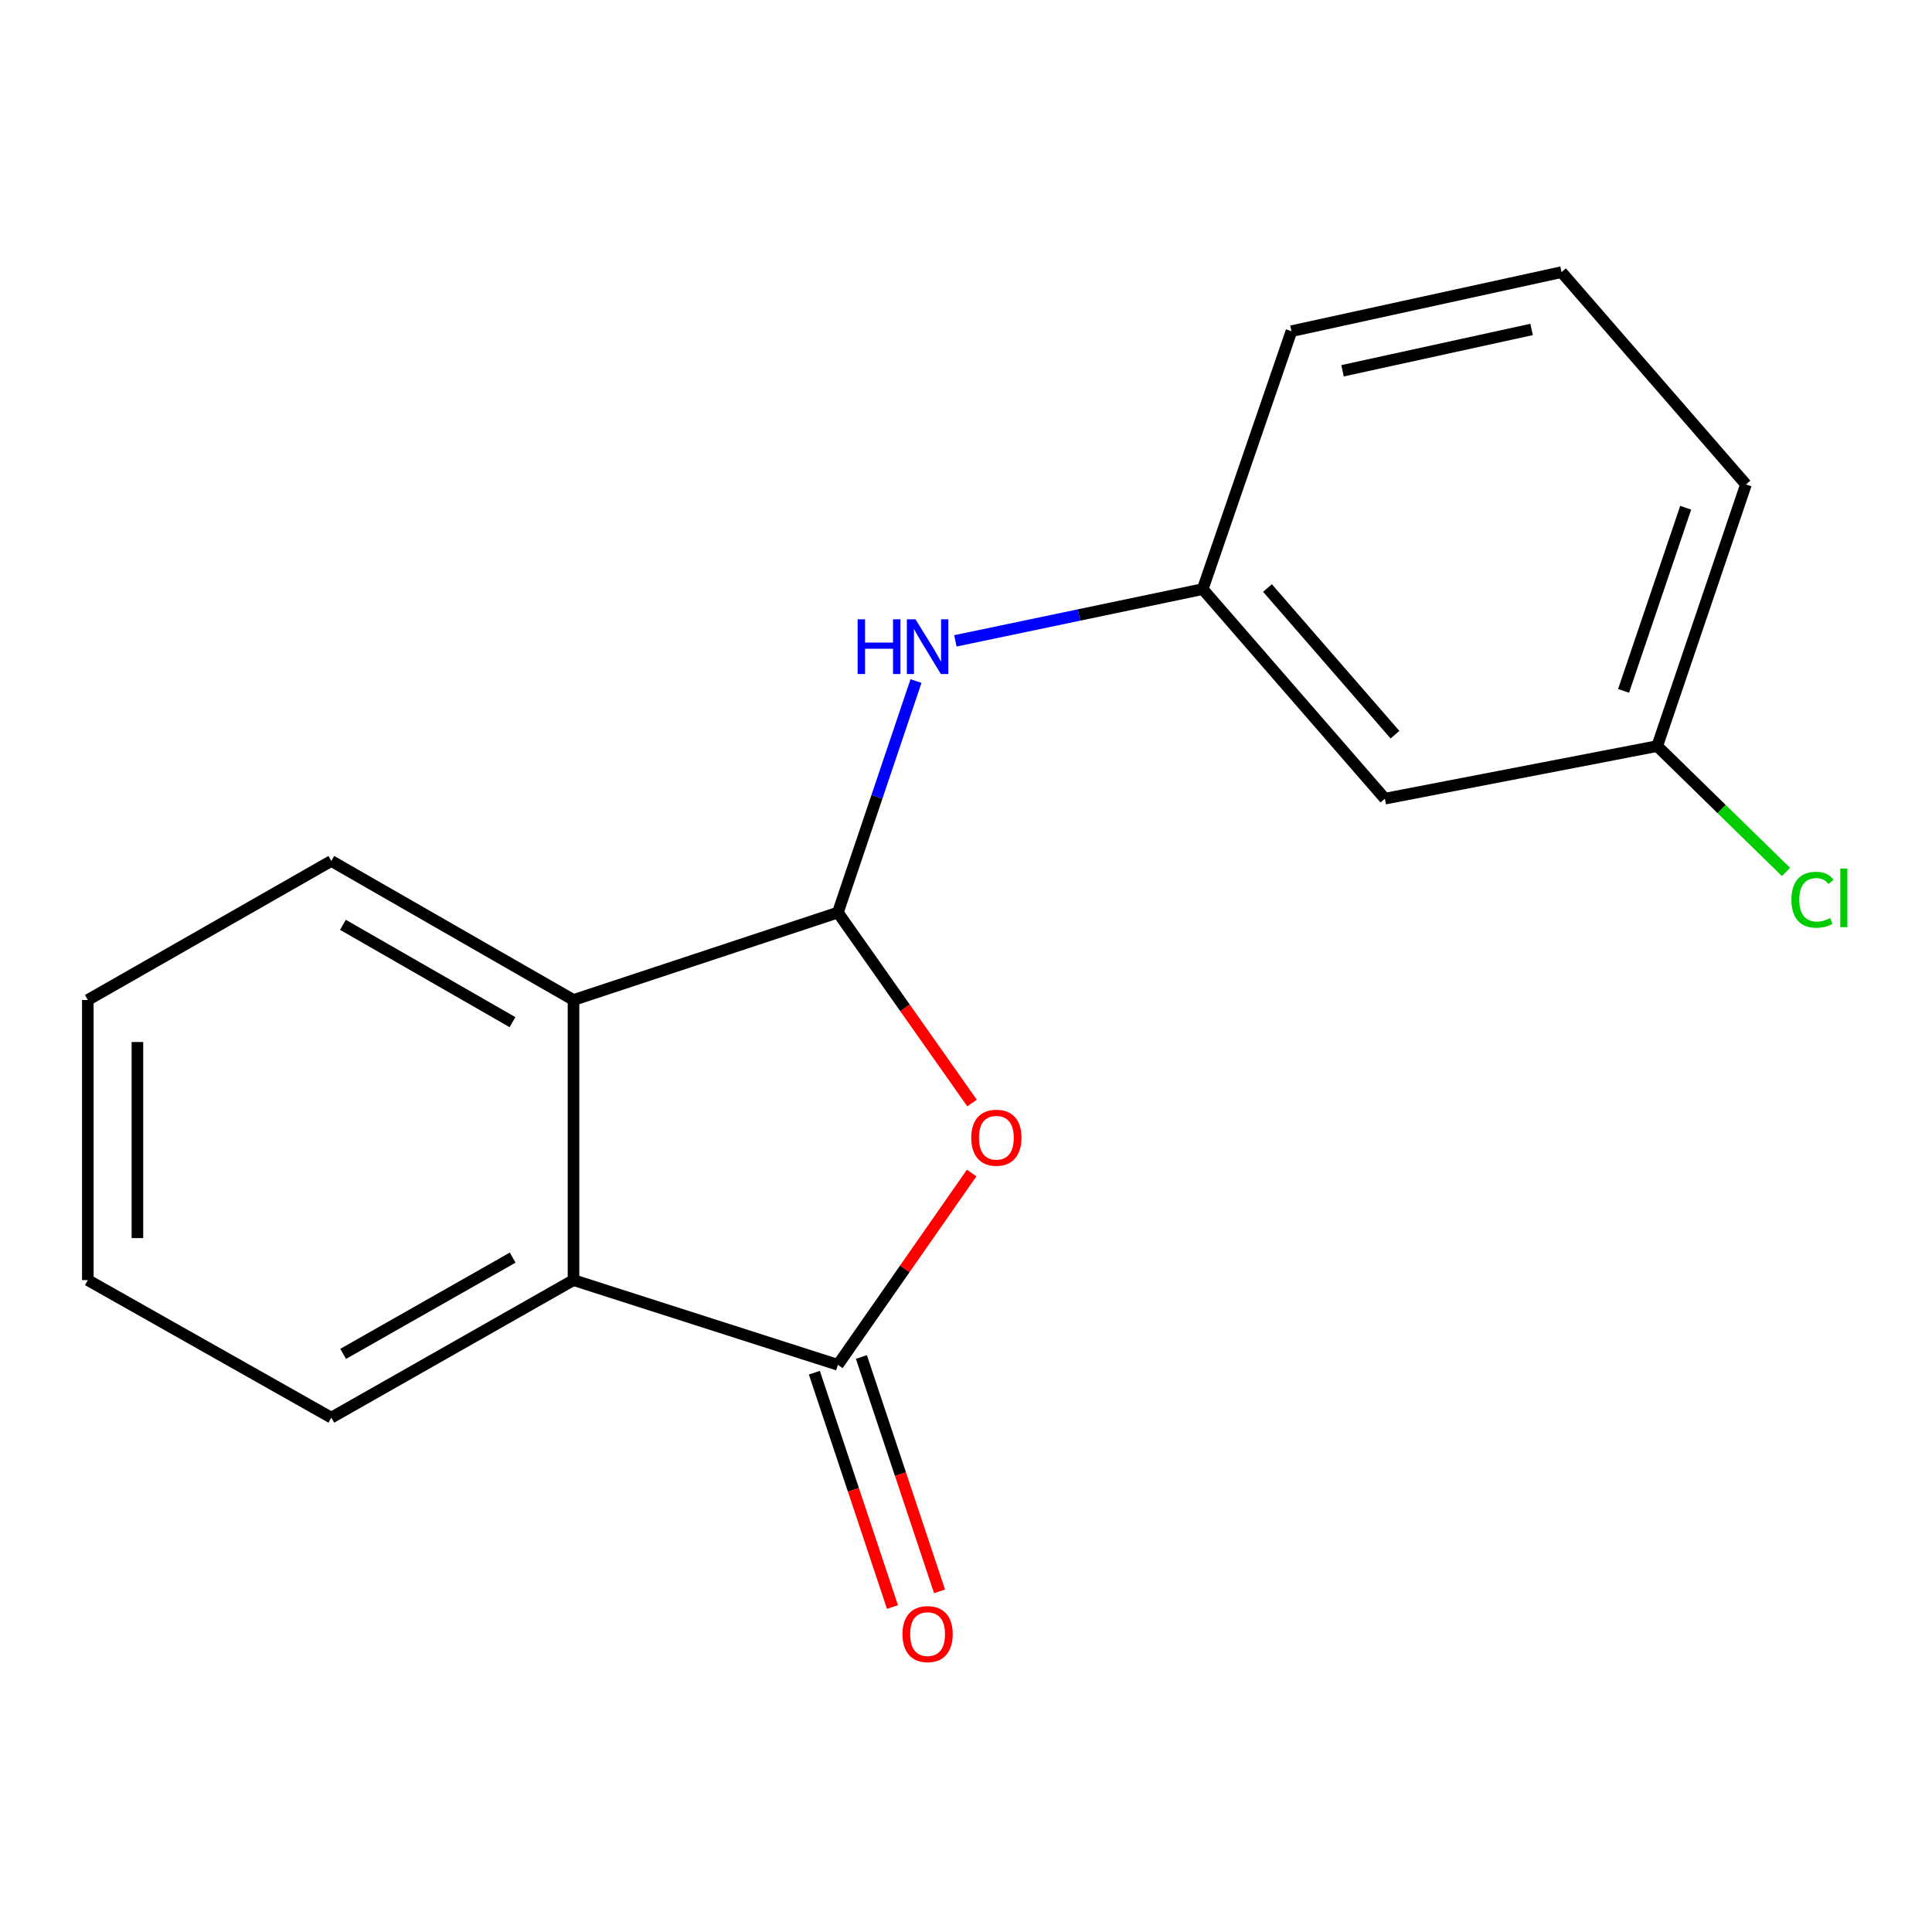 <?xml version='1.0' encoding='iso-8859-1'?>
<svg version='1.1' baseProfile='full'
              xmlns='http://www.w3.org/2000/svg'
                      xmlns:rdkit='http://www.rdkit.org/xml'
                      xmlns:xlink='http://www.w3.org/1999/xlink'
                  xml:space='preserve'
width='1000px' height='1000px' viewBox='0 0 1000 1000'>
<!-- END OF HEADER -->
<rect style='opacity:1.0;fill:#FFFFFF;stroke:none' width='1000' height='1000' x='0' y='0'> </rect>
<path class='bond-0' d='M 503.126,570.922 L 468.406,521.625' style='fill:none;fill-rule:evenodd;stroke:#FF0000;stroke-width:6px;stroke-linecap:butt;stroke-linejoin:miter;stroke-opacity:1' />
<path class='bond-0' d='M 468.406,521.625 L 433.686,472.328' style='fill:none;fill-rule:evenodd;stroke:#000000;stroke-width:6px;stroke-linecap:butt;stroke-linejoin:miter;stroke-opacity:1' />
<path class='bond-1' d='M 502.926,607.149 L 468.306,656.791' style='fill:none;fill-rule:evenodd;stroke:#FF0000;stroke-width:6px;stroke-linecap:butt;stroke-linejoin:miter;stroke-opacity:1' />
<path class='bond-1' d='M 468.306,656.791 L 433.686,706.434' style='fill:none;fill-rule:evenodd;stroke:#000000;stroke-width:6px;stroke-linecap:butt;stroke-linejoin:miter;stroke-opacity:1' />
<path class='bond-2' d='M 433.686,472.328 L 296.845,517.595' style='fill:none;fill-rule:evenodd;stroke:#000000;stroke-width:6px;stroke-linecap:butt;stroke-linejoin:miter;stroke-opacity:1' />
<path class='bond-4' d='M 433.686,472.328 L 453.903,412.418' style='fill:none;fill-rule:evenodd;stroke:#000000;stroke-width:6px;stroke-linecap:butt;stroke-linejoin:miter;stroke-opacity:1' />
<path class='bond-4' d='M 453.903,412.418 L 474.119,352.508' style='fill:none;fill-rule:evenodd;stroke:#0000FF;stroke-width:6px;stroke-linecap:butt;stroke-linejoin:miter;stroke-opacity:1' />
<path class='bond-3' d='M 433.686,706.434 L 296.845,662.579' style='fill:none;fill-rule:evenodd;stroke:#000000;stroke-width:6px;stroke-linecap:butt;stroke-linejoin:miter;stroke-opacity:1' />
<path class='bond-5' d='M 421.51,710.493 L 441.729,771.145' style='fill:none;fill-rule:evenodd;stroke:#000000;stroke-width:6px;stroke-linecap:butt;stroke-linejoin:miter;stroke-opacity:1' />
<path class='bond-5' d='M 441.729,771.145 L 461.948,831.796' style='fill:none;fill-rule:evenodd;stroke:#FF0000;stroke-width:6px;stroke-linecap:butt;stroke-linejoin:miter;stroke-opacity:1' />
<path class='bond-5' d='M 445.863,702.375 L 466.082,763.026' style='fill:none;fill-rule:evenodd;stroke:#000000;stroke-width:6px;stroke-linecap:butt;stroke-linejoin:miter;stroke-opacity:1' />
<path class='bond-5' d='M 466.082,763.026 L 486.301,823.678' style='fill:none;fill-rule:evenodd;stroke:#FF0000;stroke-width:6px;stroke-linecap:butt;stroke-linejoin:miter;stroke-opacity:1' />
<path class='bond-11' d='M 296.845,517.595 L 171.485,445.63' style='fill:none;fill-rule:evenodd;stroke:#000000;stroke-width:6px;stroke-linecap:butt;stroke-linejoin:miter;stroke-opacity:1' />
<path class='bond-11' d='M 265.261,529.064 L 177.509,478.689' style='fill:none;fill-rule:evenodd;stroke:#000000;stroke-width:6px;stroke-linecap:butt;stroke-linejoin:miter;stroke-opacity:1' />
<path class='bond-17' d='M 296.845,517.595 L 296.845,662.579' style='fill:none;fill-rule:evenodd;stroke:#000000;stroke-width:6px;stroke-linecap:butt;stroke-linejoin:miter;stroke-opacity:1' />
<path class='bond-10' d='M 296.845,662.579 L 171.485,733.774' style='fill:none;fill-rule:evenodd;stroke:#000000;stroke-width:6px;stroke-linecap:butt;stroke-linejoin:miter;stroke-opacity:1' />
<path class='bond-10' d='M 265.364,650.936 L 177.612,700.772' style='fill:none;fill-rule:evenodd;stroke:#000000;stroke-width:6px;stroke-linecap:butt;stroke-linejoin:miter;stroke-opacity:1' />
<path class='bond-6' d='M 494.499,331.709 L 558.512,318.317' style='fill:none;fill-rule:evenodd;stroke:#0000FF;stroke-width:6px;stroke-linecap:butt;stroke-linejoin:miter;stroke-opacity:1' />
<path class='bond-6' d='M 558.512,318.317 L 622.525,304.925' style='fill:none;fill-rule:evenodd;stroke:#000000;stroke-width:6px;stroke-linecap:butt;stroke-linejoin:miter;stroke-opacity:1' />
<path class='bond-7' d='M 622.525,304.925 L 716.809,413.385' style='fill:none;fill-rule:evenodd;stroke:#000000;stroke-width:6px;stroke-linecap:butt;stroke-linejoin:miter;stroke-opacity:1' />
<path class='bond-7' d='M 656.042,304.352 L 722.041,380.274' style='fill:none;fill-rule:evenodd;stroke:#000000;stroke-width:6px;stroke-linecap:butt;stroke-linejoin:miter;stroke-opacity:1' />
<path class='bond-13' d='M 622.525,304.925 L 668.448,171.421' style='fill:none;fill-rule:evenodd;stroke:#000000;stroke-width:6px;stroke-linecap:butt;stroke-linejoin:miter;stroke-opacity:1' />
<path class='bond-8' d='M 716.809,413.385 L 857.772,386.174' style='fill:none;fill-rule:evenodd;stroke:#000000;stroke-width:6px;stroke-linecap:butt;stroke-linejoin:miter;stroke-opacity:1' />
<path class='bond-9' d='M 857.772,386.174 L 891.096,418.741' style='fill:none;fill-rule:evenodd;stroke:#000000;stroke-width:6px;stroke-linecap:butt;stroke-linejoin:miter;stroke-opacity:1' />
<path class='bond-9' d='M 891.096,418.741 L 924.421,451.309' style='fill:none;fill-rule:evenodd;stroke:#00CC00;stroke-width:6px;stroke-linecap:butt;stroke-linejoin:miter;stroke-opacity:1' />
<path class='bond-19' d='M 857.772,386.174 L 903.709,250.745' style='fill:none;fill-rule:evenodd;stroke:#000000;stroke-width:6px;stroke-linecap:butt;stroke-linejoin:miter;stroke-opacity:1' />
<path class='bond-19' d='M 840.352,357.613 L 872.508,262.813' style='fill:none;fill-rule:evenodd;stroke:#000000;stroke-width:6px;stroke-linecap:butt;stroke-linejoin:miter;stroke-opacity:1' />
<path class='bond-16' d='M 171.485,733.774 L 45.455,662.579' style='fill:none;fill-rule:evenodd;stroke:#000000;stroke-width:6px;stroke-linecap:butt;stroke-linejoin:miter;stroke-opacity:1' />
<path class='bond-15' d='M 171.485,445.63 L 45.455,517.595' style='fill:none;fill-rule:evenodd;stroke:#000000;stroke-width:6px;stroke-linecap:butt;stroke-linejoin:miter;stroke-opacity:1' />
<path class='bond-12' d='M 808.241,140.858 L 668.448,171.421' style='fill:none;fill-rule:evenodd;stroke:#000000;stroke-width:6px;stroke-linecap:butt;stroke-linejoin:miter;stroke-opacity:1' />
<path class='bond-12' d='M 792.755,170.521 L 694.9,191.915' style='fill:none;fill-rule:evenodd;stroke:#000000;stroke-width:6px;stroke-linecap:butt;stroke-linejoin:miter;stroke-opacity:1' />
<path class='bond-14' d='M 808.241,140.858 L 903.709,250.745' style='fill:none;fill-rule:evenodd;stroke:#000000;stroke-width:6px;stroke-linecap:butt;stroke-linejoin:miter;stroke-opacity:1' />
<path class='bond-18' d='M 45.455,517.595 L 45.455,662.579' style='fill:none;fill-rule:evenodd;stroke:#000000;stroke-width:6px;stroke-linecap:butt;stroke-linejoin:miter;stroke-opacity:1' />
<path class='bond-18' d='M 71.126,539.343 L 71.126,640.832' style='fill:none;fill-rule:evenodd;stroke:#000000;stroke-width:6px;stroke-linecap:butt;stroke-linejoin:miter;stroke-opacity:1' />
<path  class='atom-0' d='M 502.719 588.884
Q 502.719 582.084, 506.079 578.284
Q 509.439 574.484, 515.719 574.484
Q 521.999 574.484, 525.359 578.284
Q 528.719 582.084, 528.719 588.884
Q 528.719 595.764, 525.319 599.684
Q 521.919 603.564, 515.719 603.564
Q 509.479 603.564, 506.079 599.684
Q 502.719 595.804, 502.719 588.884
M 515.719 600.364
Q 520.039 600.364, 522.359 597.484
Q 524.719 594.564, 524.719 588.884
Q 524.719 583.324, 522.359 580.524
Q 520.039 577.684, 515.719 577.684
Q 511.399 577.684, 509.039 580.484
Q 506.719 583.284, 506.719 588.884
Q 506.719 594.604, 509.039 597.484
Q 511.399 600.364, 515.719 600.364
' fill='#FF0000'/>
<path  class='atom-5' d='M 443.902 320.557
L 447.742 320.557
L 447.742 332.597
L 462.222 332.597
L 462.222 320.557
L 466.062 320.557
L 466.062 348.877
L 462.222 348.877
L 462.222 335.797
L 447.742 335.797
L 447.742 348.877
L 443.902 348.877
L 443.902 320.557
' fill='#0000FF'/>
<path  class='atom-5' d='M 473.862 320.557
L 483.142 335.557
Q 484.062 337.037, 485.542 339.717
Q 487.022 342.397, 487.102 342.557
L 487.102 320.557
L 490.862 320.557
L 490.862 348.877
L 486.982 348.877
L 477.022 332.477
Q 475.862 330.557, 474.622 328.357
Q 473.422 326.157, 473.062 325.477
L 473.062 348.877
L 469.382 348.877
L 469.382 320.557
L 473.862 320.557
' fill='#0000FF'/>
<path  class='atom-6' d='M 467.122 845.808
Q 467.122 839.008, 470.482 835.208
Q 473.842 831.408, 480.122 831.408
Q 486.402 831.408, 489.762 835.208
Q 493.122 839.008, 493.122 845.808
Q 493.122 852.688, 489.722 856.608
Q 486.322 860.488, 480.122 860.488
Q 473.882 860.488, 470.482 856.608
Q 467.122 852.728, 467.122 845.808
M 480.122 857.288
Q 484.442 857.288, 486.762 854.408
Q 489.122 851.488, 489.122 845.808
Q 489.122 840.248, 486.762 837.448
Q 484.442 834.608, 480.122 834.608
Q 475.802 834.608, 473.442 837.408
Q 471.122 840.208, 471.122 845.808
Q 471.122 851.528, 473.442 854.408
Q 475.802 857.288, 480.122 857.288
' fill='#FF0000'/>
<path  class='atom-10' d='M 927.231 465.707
Q 927.231 458.667, 930.511 454.987
Q 933.831 451.267, 940.111 451.267
Q 945.951 451.267, 949.071 455.387
L 946.431 457.547
Q 944.151 454.547, 940.111 454.547
Q 935.831 454.547, 933.551 457.427
Q 931.311 460.267, 931.311 465.707
Q 931.311 471.307, 933.631 474.187
Q 935.991 477.067, 940.551 477.067
Q 943.671 477.067, 947.311 475.187
L 948.431 478.187
Q 946.951 479.147, 944.711 479.707
Q 942.471 480.267, 939.991 480.267
Q 933.831 480.267, 930.511 476.507
Q 927.231 472.747, 927.231 465.707
' fill='#00CC00'/>
<path  class='atom-10' d='M 952.511 449.547
L 956.191 449.547
L 956.191 479.907
L 952.511 479.907
L 952.511 449.547
' fill='#00CC00'/>
</svg>
